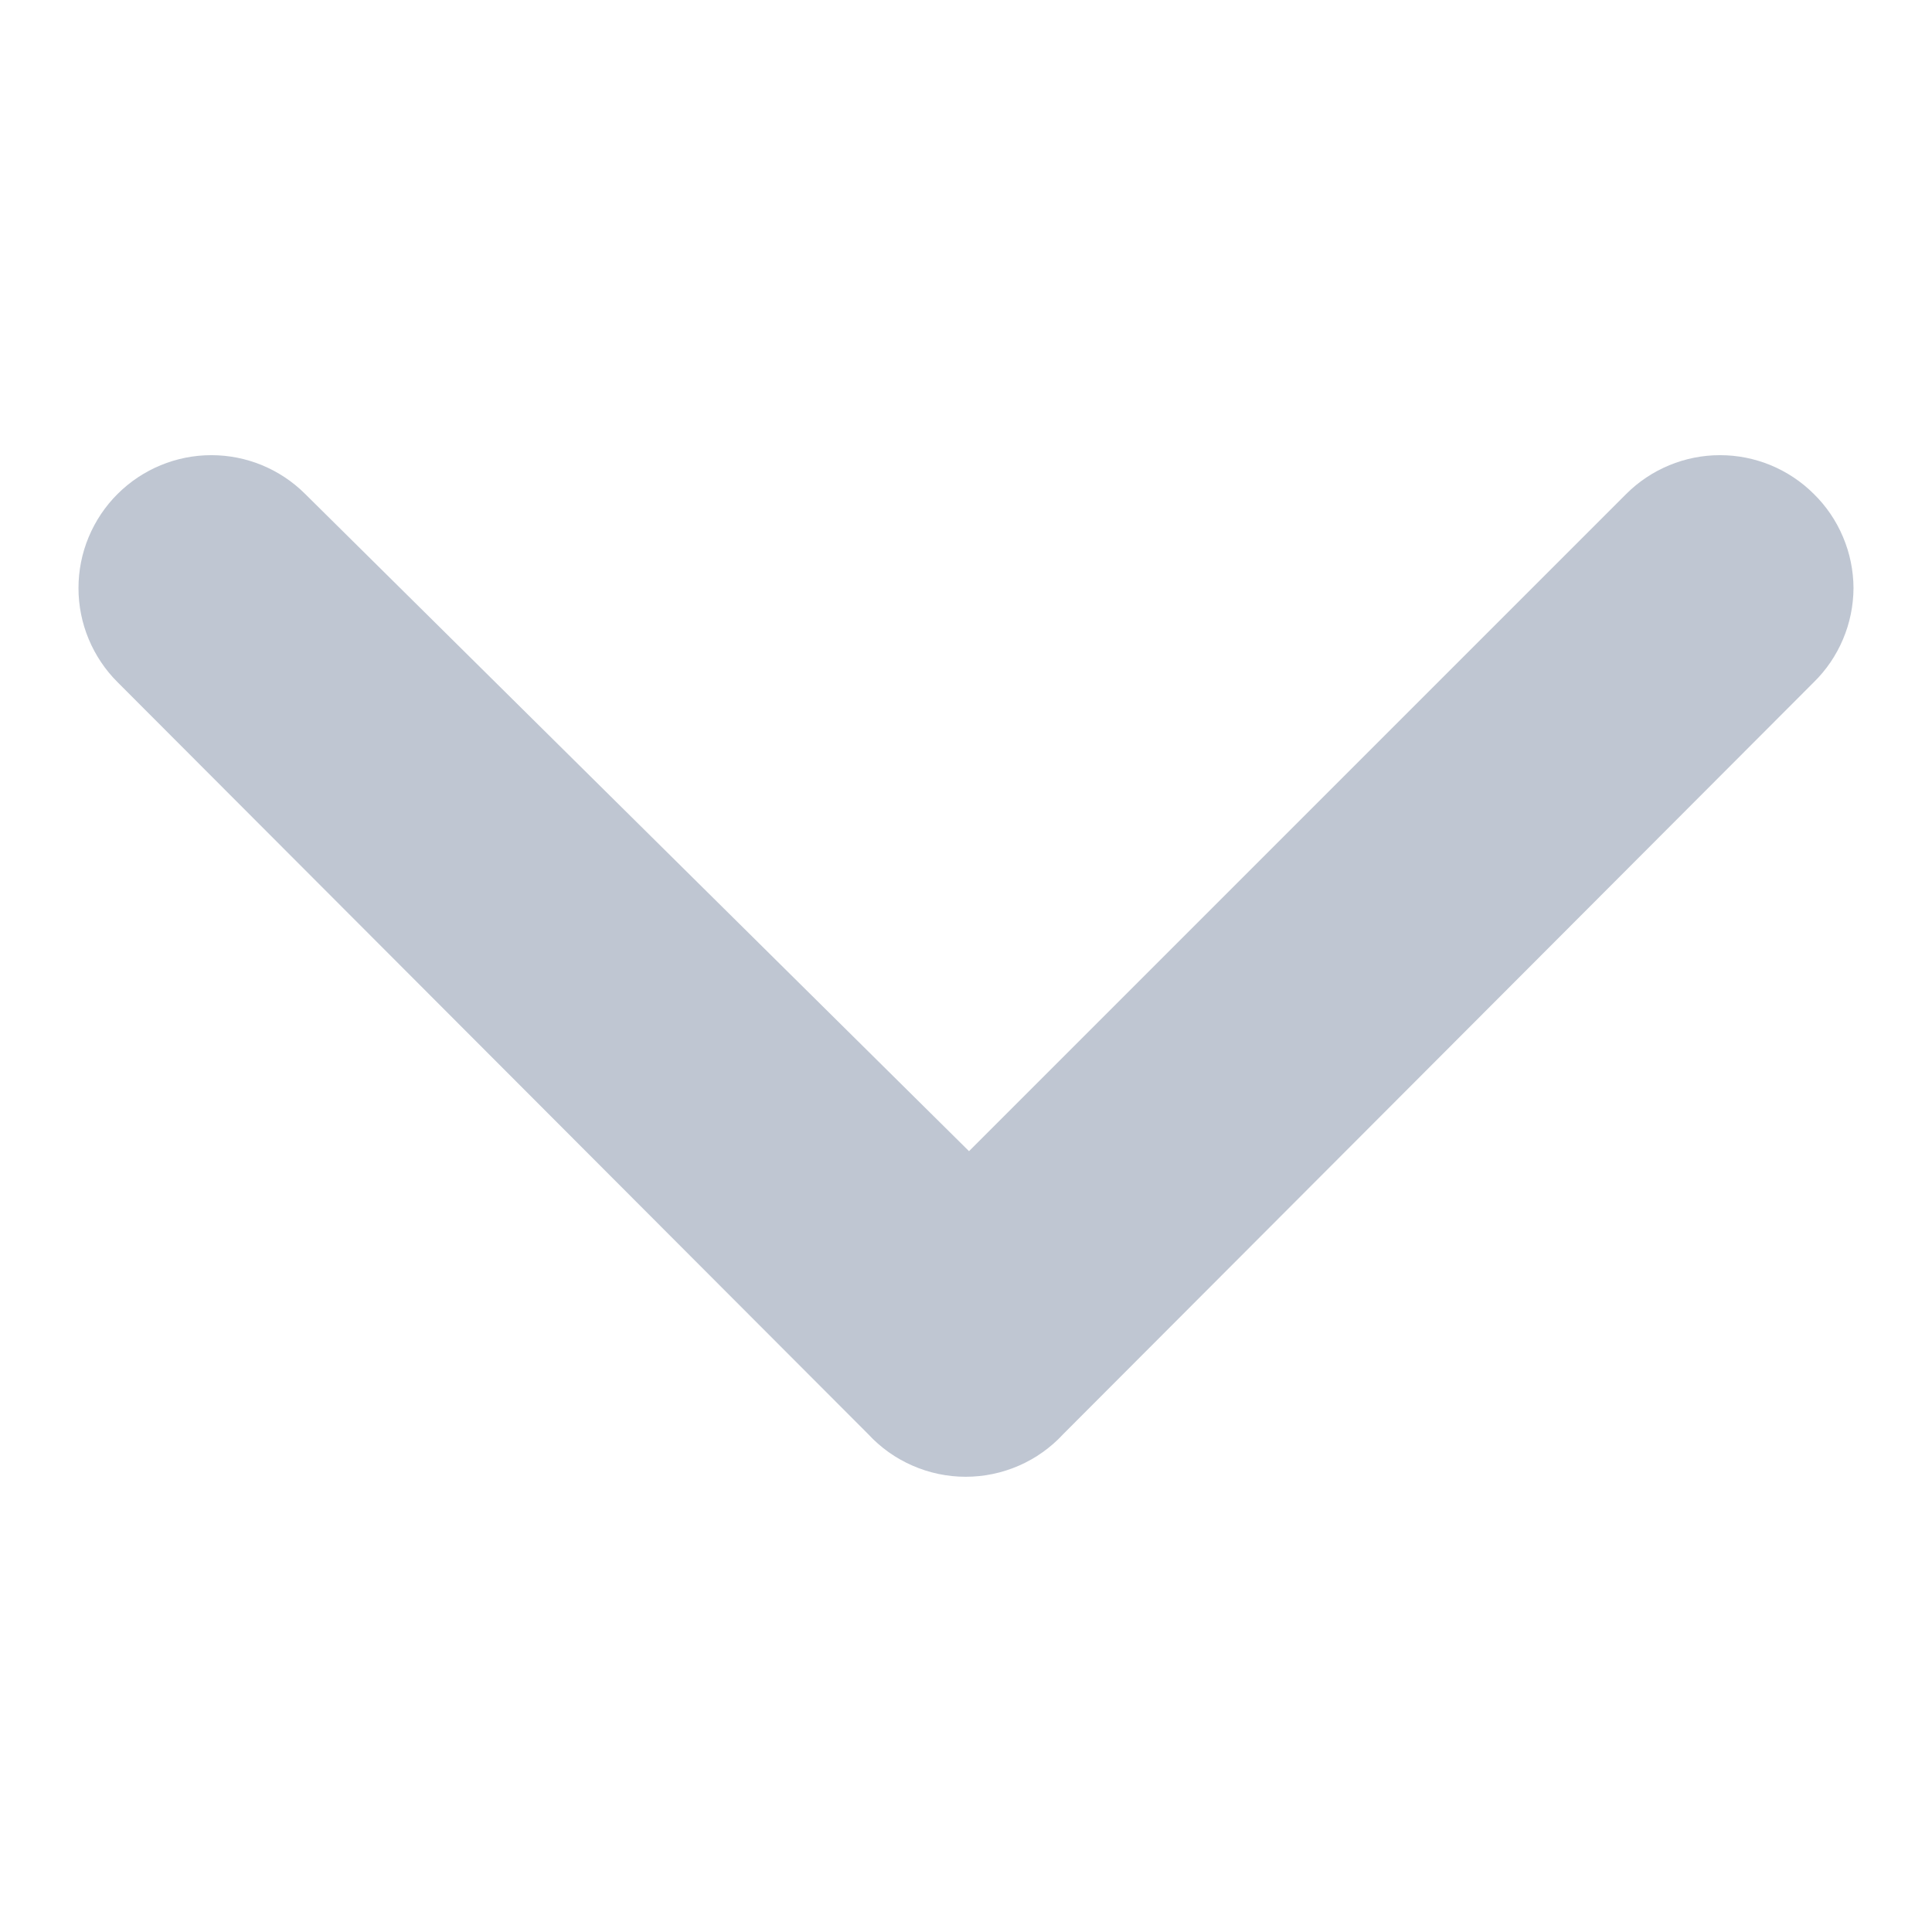 <svg width="32" height="32" viewBox="0 0 32 32" fill="none" xmlns="http://www.w3.org/2000/svg">
<path d="M14.378 23.752L1.95 11.302C1.744 11.098 1.581 10.854 1.469 10.586C1.357 10.318 1.3 10.031 1.3 9.74C1.3 9.45 1.357 9.163 1.469 8.895C1.581 8.627 1.744 8.383 1.95 8.179C2.363 7.769 2.92 7.539 3.501 7.539C4.082 7.539 4.64 7.769 5.052 8.179L16.05 19.067L26.938 8.179C27.35 7.769 27.908 7.539 28.489 7.539C29.07 7.539 29.628 7.769 30.04 8.179C30.248 8.382 30.413 8.625 30.526 8.894C30.64 9.162 30.698 9.449 30.7 9.74C30.698 10.032 30.64 10.319 30.526 10.588C30.413 10.856 30.248 11.099 30.04 11.302L17.612 23.752C17.406 23.975 17.156 24.154 16.878 24.275C16.599 24.397 16.299 24.46 15.995 24.46C15.691 24.46 15.391 24.397 15.113 24.275C14.834 24.154 14.584 23.975 14.378 23.752Z" fill="#BFC6D2"/>
</svg>
